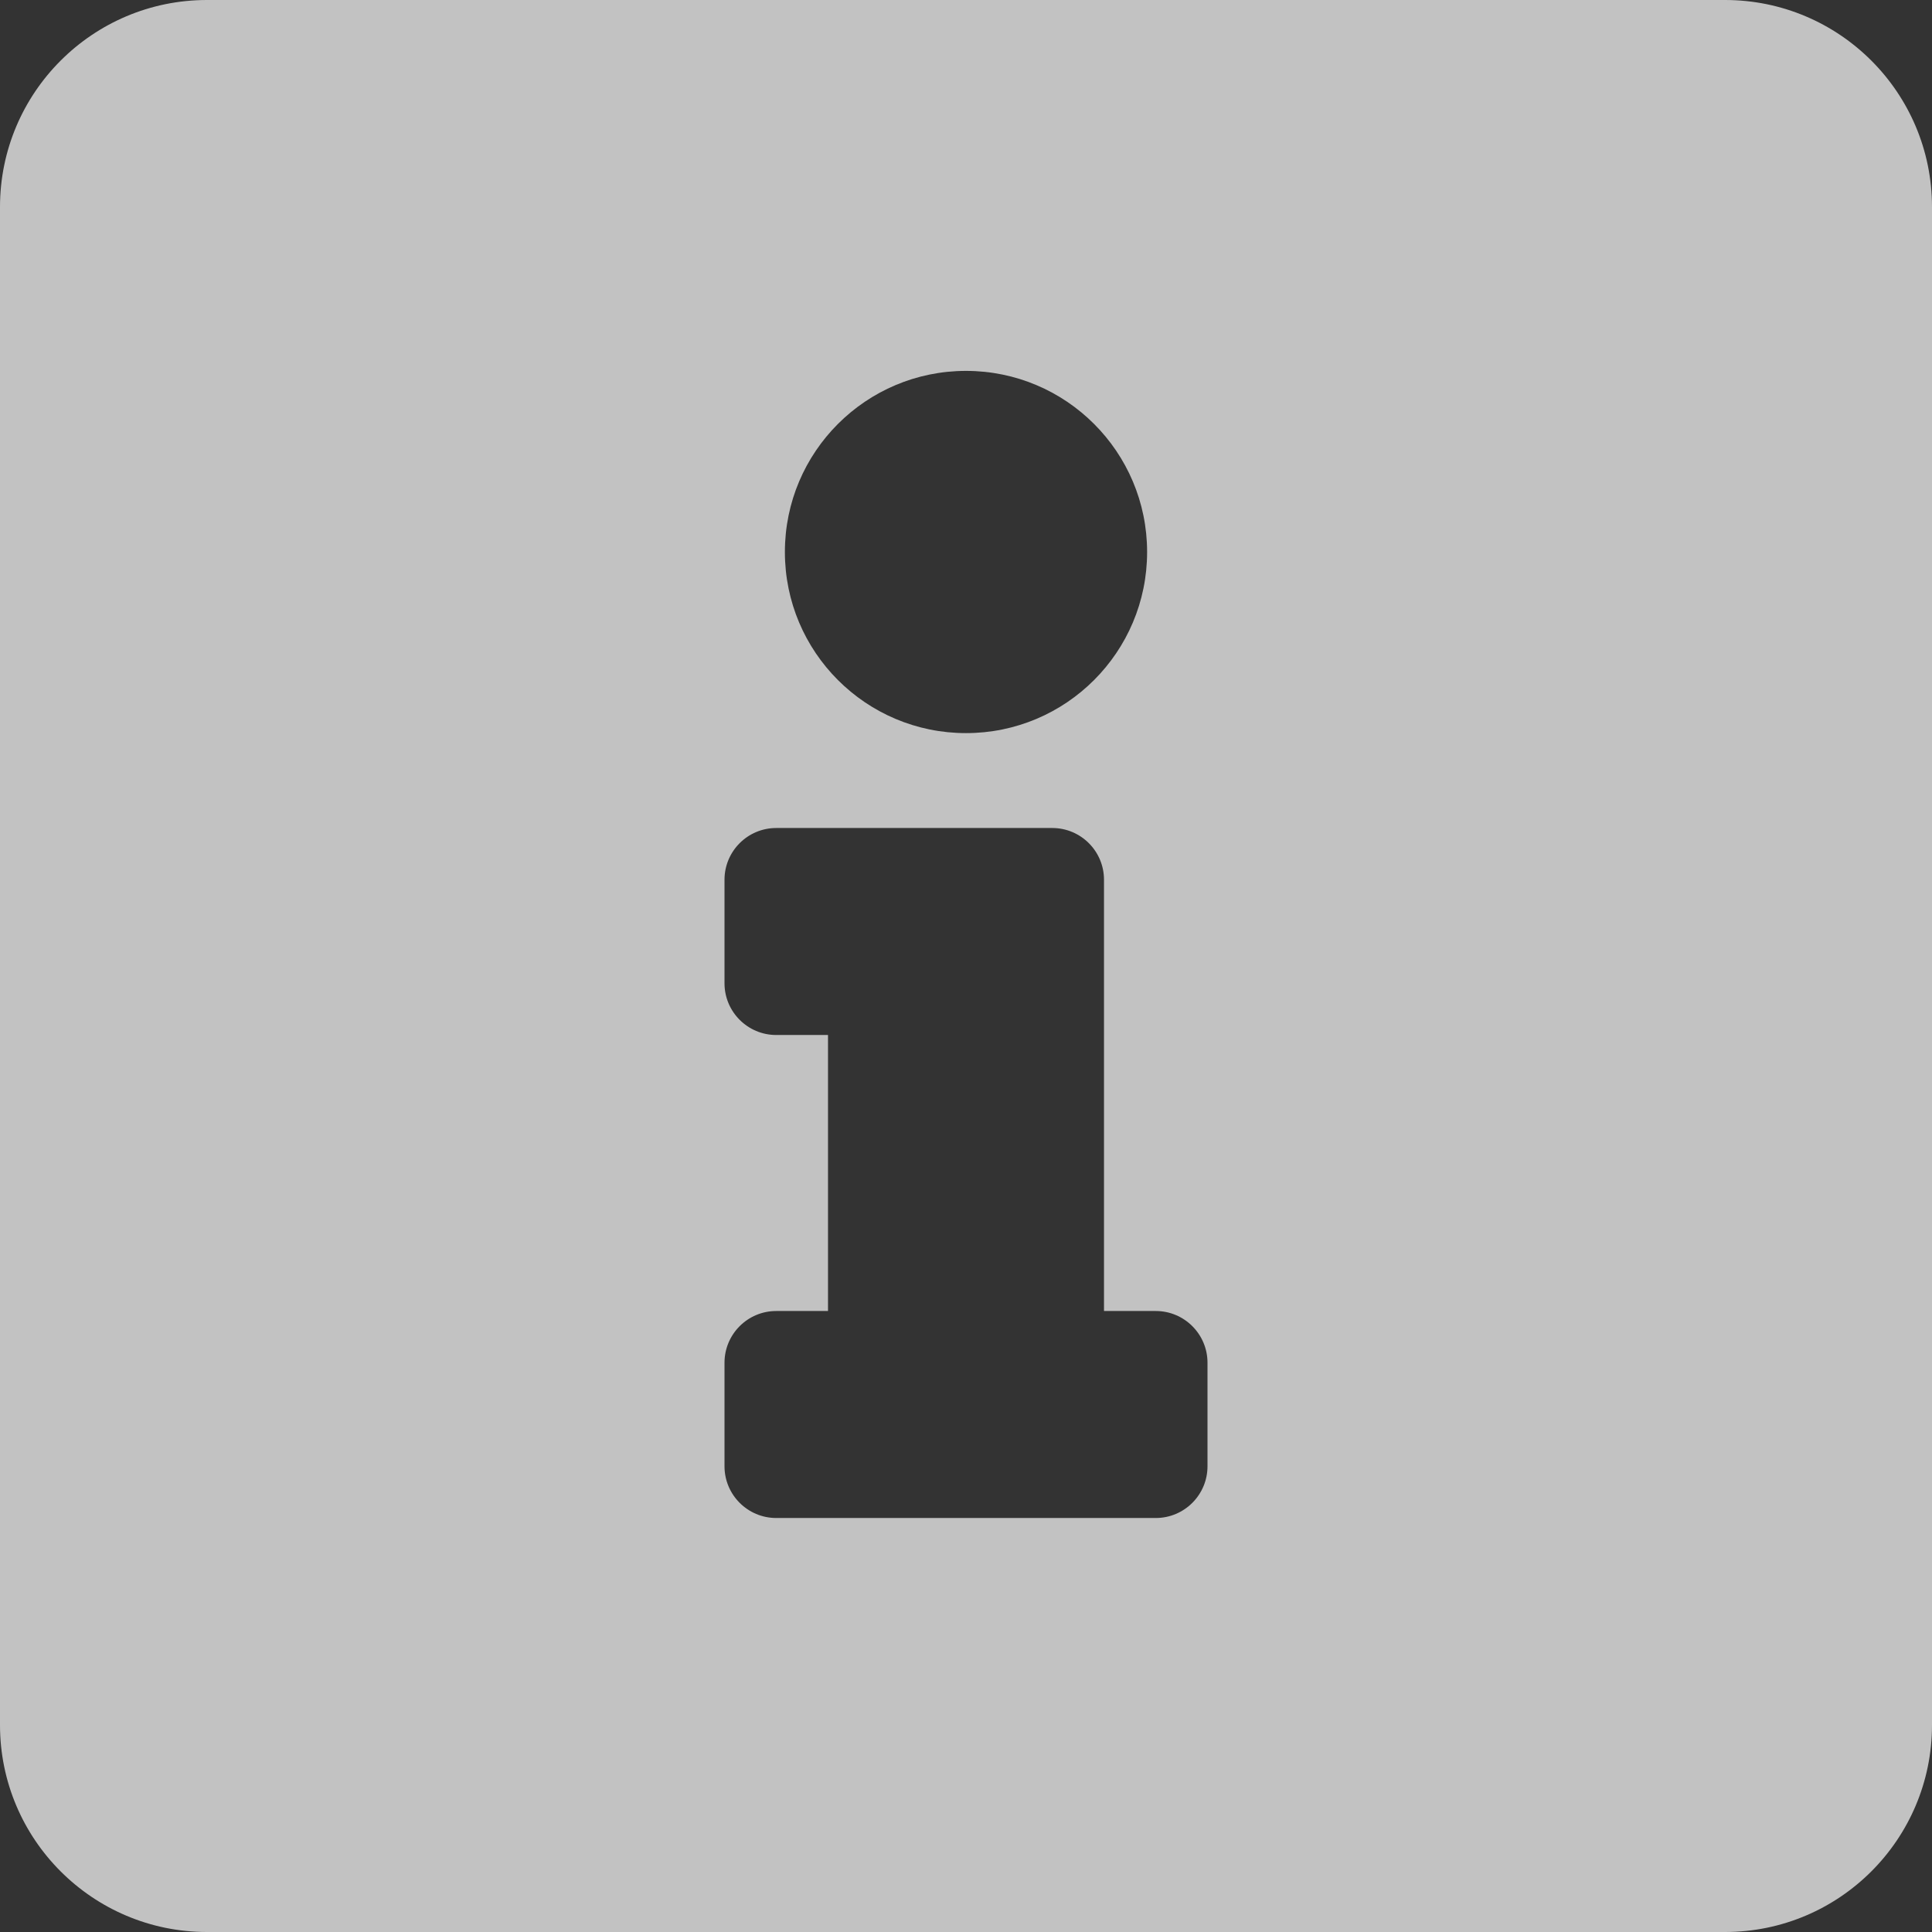 <?xml version="1.0" encoding="UTF-8"?>
<svg width="70px" height="70px" viewBox="0 0 70 70" version="1.1" xmlns="http://www.w3.org/2000/svg" xmlns:xlink="http://www.w3.org/1999/xlink">
    <rect x="0" y="0" width="70" height="70" fill="#333333" stroke="none"/>
    <!-- Generator: Sketch 63.1 (92452) - https://sketch.com -->
    <title>info-square copy</title>
    <desc>Created with Sketch.</desc>
    <g id="Page-1" stroke="none" stroke-width="1" fill="none" fill-rule="evenodd" fill-opacity="0.7" opacity="0.998">
        <g id="Artboard" transform="translate(-410, -2211)" fill="#FFFFFF" fill-rule="nonzero">
            <g id="info-square-copy" transform="translate(410, 2211)">
                <path d="M62.5,0 L7.5,0 C3.358,0 0,3.358 0,7.5 L0,62.5 C0,66.642 3.358,70 7.5,70 L62.5,70 C66.642,70 70,66.642 70,62.5 L70,7.5 C70,3.358 66.642,0 62.5,0 Z M35,13.438 C38.624,13.438 41.562,16.376 41.562,20 C41.562,23.624 38.624,26.562 35,26.562 C31.376,26.562 28.438,23.624 28.438,20 C28.438,16.376 31.376,13.438 35,13.438 Z M43.75,53.125 C43.75,54.16 42.91,55 41.875,55 L28.125,55 C27.09,55 26.25,54.16 26.25,53.125 L26.25,49.375 C26.25,48.34 27.09,47.5 28.125,47.5 L30,47.5 L30,37.5 L28.125,37.5 C27.09,37.5 26.25,36.66 26.25,35.625 L26.25,31.875 C26.25,30.84 27.09,30 28.125,30 L38.125,30 C39.16,30 40,30.84 40,31.875 L40,47.5 L41.875,47.5 C42.91,47.5 43.75,48.34 43.75,49.375 L43.75,53.125 Z" id="Shape"></path>
            </g>
        </g>
    </g>
</svg>